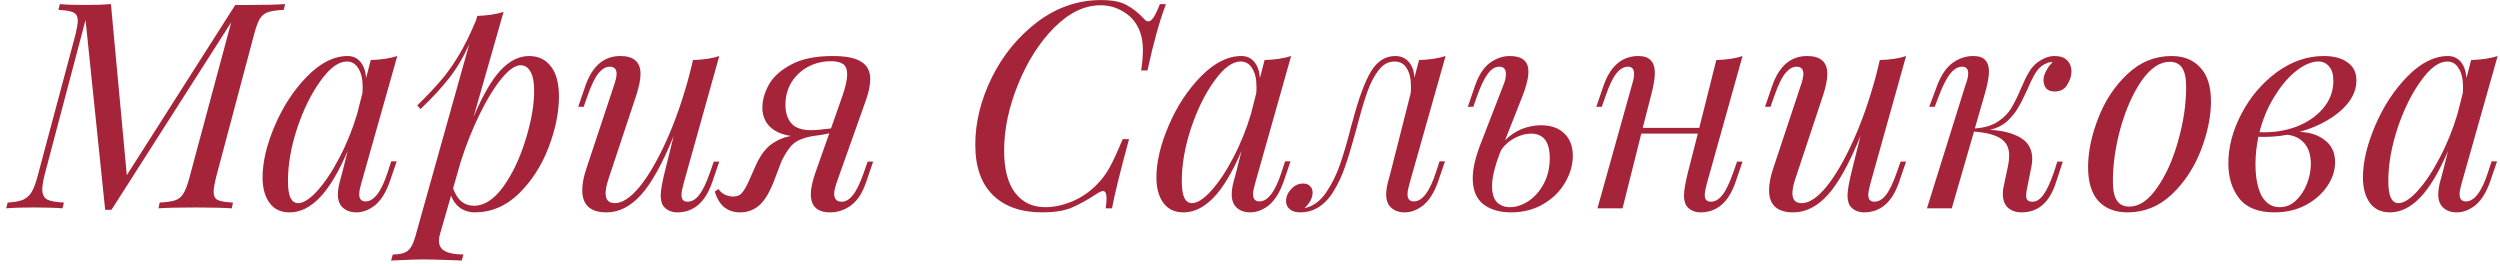 <?xml version="1.0" encoding="UTF-8"?> <svg xmlns="http://www.w3.org/2000/svg" width="312" height="33" viewBox="0 0 312 33" fill="none"> <path d="M31.088 0.62C32.936 0.62 34.436 0.584 35.588 0.512L35.408 1.232C34.52 1.28 33.86 1.376 33.428 1.52C33.02 1.664 32.684 1.94 32.42 2.348C32.18 2.756 31.94 3.416 31.7 4.328L26.948 22.184C26.756 23 26.66 23.576 26.66 23.912C26.66 24.44 26.828 24.788 27.164 24.956C27.524 25.124 28.16 25.232 29.072 25.28L28.928 26C27.824 25.928 26.336 25.892 24.464 25.892C22.352 25.892 20.792 25.928 19.784 26L19.928 25.28C20.816 25.232 21.464 25.136 21.872 24.992C22.304 24.848 22.64 24.572 22.88 24.164C23.144 23.756 23.396 23.096 23.636 22.184L28.856 2.78L13.916 26.18H13.124L10.676 2.492L5.564 21.824C5.372 22.64 5.276 23.24 5.276 23.624C5.276 24.224 5.468 24.644 5.852 24.884C6.26 25.1 6.968 25.232 7.976 25.28L7.796 26C6.98 25.928 5.768 25.892 4.16 25.892C2.744 25.892 1.616 25.928 0.776 26L0.956 25.28C1.796 25.232 2.444 25.112 2.9 24.92C3.356 24.704 3.716 24.368 3.98 23.912C4.244 23.456 4.496 22.76 4.736 21.824L9.416 4.328C9.608 3.512 9.704 2.936 9.704 2.6C9.704 2.072 9.524 1.724 9.164 1.556C8.828 1.388 8.204 1.28 7.292 1.232L7.472 0.512C8.24 0.584 9.308 0.62 10.676 0.62C11.948 0.62 13.004 0.584 13.844 0.512L15.824 21.86L29.36 0.62H31.088ZM48.825 20.132H49.509L48.609 22.76C48.129 24.08 47.517 25.04 46.773 25.64C46.029 26.216 45.261 26.504 44.469 26.504C44.013 26.504 43.617 26.42 43.281 26.252C42.945 26.084 42.681 25.856 42.489 25.568C42.273 25.208 42.165 24.788 42.165 24.308C42.165 23.804 42.249 23.24 42.417 22.616C42.585 21.992 42.693 21.596 42.741 21.428L43.389 18.836C42.237 21.524 41.061 23.48 39.861 24.704C38.685 25.904 37.449 26.504 36.153 26.504C35.049 26.504 34.209 26.108 33.633 25.316C33.057 24.524 32.769 23.468 32.769 22.148C32.769 20.204 33.285 18.032 34.317 15.632C35.349 13.232 36.693 11.192 38.349 9.512C40.005 7.832 41.685 6.992 43.389 6.992C44.037 6.992 44.565 7.232 44.973 7.712C45.381 8.192 45.621 8.864 45.693 9.728L46.269 7.496C47.589 7.448 48.693 7.28 49.581 6.992L45.081 22.904C45.057 23 45.009 23.192 44.937 23.48C44.865 23.744 44.829 23.996 44.829 24.236C44.829 24.836 45.093 25.136 45.621 25.136C46.677 25.136 47.601 23.912 48.393 21.464L48.825 20.132ZM37.197 25.352C37.869 25.352 38.673 24.836 39.609 23.804C40.545 22.772 41.457 21.404 42.345 19.7C43.257 17.972 44.001 16.136 44.577 14.192L45.225 11.636C45.249 11.444 45.261 11.18 45.261 10.844C45.261 9.86 45.081 9.092 44.721 8.54C44.385 7.964 43.905 7.676 43.281 7.676C42.249 7.676 41.157 8.48 40.005 10.088C38.853 11.672 37.881 13.64 37.089 15.992C36.321 18.32 35.937 20.516 35.937 22.58C35.937 23.564 36.045 24.272 36.261 24.704C36.477 25.136 36.789 25.352 37.197 25.352ZM66.013 6.992C67.189 6.992 68.101 7.424 68.749 8.288C69.421 9.128 69.757 10.388 69.757 12.068C69.757 14.012 69.325 16.124 68.461 18.404C67.597 20.66 66.361 22.58 64.753 24.164C63.145 25.724 61.297 26.504 59.209 26.504C58.561 26.504 57.973 26.324 57.445 25.964C56.917 25.58 56.533 25.064 56.293 24.416L54.925 29.168C54.829 29.456 54.781 29.744 54.781 30.032C54.781 30.656 55.045 31.1 55.573 31.364C56.101 31.628 56.857 31.76 57.841 31.76L57.625 32.516L56.869 32.48C54.781 32.408 53.425 32.372 52.801 32.372C52.153 32.372 50.821 32.42 48.805 32.516L49.021 31.76C49.885 31.76 50.509 31.604 50.893 31.292C51.277 30.98 51.589 30.392 51.829 29.528L58.561 5.516C57.841 7.124 57.001 8.54 56.041 9.764C55.081 10.988 53.893 12.272 52.477 13.616L52.081 13.148C53.209 12.044 54.145 11.06 54.889 10.196C55.657 9.332 56.413 8.288 57.157 7.064C57.925 5.816 58.681 4.292 59.425 2.492L59.569 1.988C60.865 1.94 61.957 1.772 62.845 1.484L59.101 14.588C60.229 11.924 61.345 9.992 62.449 8.792C63.577 7.592 64.765 6.992 66.013 6.992ZM59.173 25.676C60.445 25.676 61.657 24.884 62.809 23.3C63.961 21.692 64.885 19.748 65.581 17.468C66.301 15.188 66.661 13.124 66.661 11.276C66.661 10.244 66.505 9.464 66.193 8.936C65.905 8.408 65.497 8.144 64.969 8.144C64.297 8.144 63.505 8.696 62.593 9.8C61.705 10.88 60.805 12.344 59.893 14.192C58.981 16.04 58.177 18.056 57.481 20.24L56.545 23.516C56.833 24.284 57.193 24.836 57.625 25.172C58.057 25.508 58.573 25.676 59.173 25.676ZM89.081 20.168H89.765L88.865 22.796C88.001 25.268 86.549 26.504 84.509 26.504C84.125 26.504 83.765 26.42 83.429 26.252C83.093 26.084 82.841 25.844 82.673 25.532C82.529 25.196 82.457 24.824 82.457 24.416C82.457 23.792 82.625 22.808 82.961 21.464L84.077 16.964C82.685 20.396 81.329 22.844 80.009 24.308C78.689 25.772 77.249 26.504 75.689 26.504C73.673 26.504 72.665 25.58 72.665 23.732C72.665 22.964 72.833 22.076 73.169 21.068L76.661 10.556C76.853 9.98 76.949 9.536 76.949 9.224C76.949 8.624 76.661 8.324 76.085 8.324C75.605 8.324 75.137 8.6 74.681 9.152C74.249 9.68 73.793 10.628 73.313 11.996L72.845 13.328H72.161L73.061 10.7C73.925 8.228 75.377 6.992 77.417 6.992C79.097 6.992 79.937 7.736 79.937 9.224C79.937 9.944 79.745 10.88 79.361 12.032L75.941 22.328C75.701 23.048 75.581 23.648 75.581 24.128C75.581 24.944 75.965 25.352 76.733 25.352C77.669 25.352 78.701 24.668 79.829 23.3C80.957 21.908 82.073 19.988 83.177 17.54C84.281 15.092 85.241 12.332 86.057 9.26L86.489 7.496C87.857 7.448 88.949 7.28 89.765 6.992L85.301 22.94C85.133 23.564 85.049 24.032 85.049 24.344C85.049 24.896 85.301 25.172 85.805 25.172C86.333 25.172 86.813 24.896 87.245 24.344C87.701 23.768 88.157 22.82 88.613 21.5L89.081 20.168ZM108.967 20.168L108.067 22.796C107.611 24.116 106.987 25.064 106.195 25.64C105.403 26.216 104.539 26.504 103.603 26.504C101.995 26.504 101.191 25.748 101.191 24.236C101.191 23.516 101.395 22.58 101.803 21.428L103.495 16.64C102.871 16.784 102.139 16.904 101.299 17C100.315 17.192 99.571 17.492 99.067 17.9C98.587 18.284 98.083 19.004 97.555 20.06L96.691 22.328C96.139 23.84 95.515 24.92 94.819 25.568C94.123 26.192 93.307 26.504 92.371 26.504C91.603 26.504 90.955 26.3 90.427 25.892C89.899 25.484 89.491 24.824 89.203 23.912L89.671 23.588C89.863 23.9 90.139 24.14 90.499 24.308C90.835 24.452 91.159 24.524 91.471 24.524C91.951 24.524 92.311 24.392 92.551 24.128C92.815 23.84 93.103 23.36 93.415 22.688L94.423 20.42C94.951 19.316 95.563 18.512 96.259 18.008C96.979 17.48 97.795 17.132 98.707 16.964C97.555 16.796 96.667 16.4 96.043 15.776C95.443 15.152 95.143 14.372 95.143 13.436C95.143 12.524 95.407 11.576 95.935 10.592C96.487 9.608 97.411 8.768 98.707 8.072C100.027 7.352 101.767 6.992 103.927 6.992C105.583 6.992 106.771 7.232 107.491 7.712C108.235 8.168 108.607 8.888 108.607 9.872C108.607 10.616 108.427 11.492 108.067 12.5L104.359 22.94C104.191 23.492 104.107 23.9 104.107 24.164C104.107 24.836 104.419 25.172 105.043 25.172C105.547 25.172 106.015 24.896 106.447 24.344C106.903 23.768 107.359 22.82 107.815 21.5L108.283 20.168H108.967ZM103.711 7.64C102.679 7.64 101.731 7.868 100.867 8.324C100.003 8.78 99.307 9.428 98.779 10.268C98.275 11.084 98.023 12.02 98.023 13.076C98.023 14.06 98.275 14.84 98.779 15.416C99.283 15.968 100.099 16.244 101.227 16.244C101.779 16.244 102.607 16.172 103.711 16.028L105.151 11.924C105.535 10.796 105.727 9.92 105.727 9.296C105.727 8.672 105.559 8.24 105.223 8C104.887 7.76 104.383 7.64 103.711 7.64ZM145.511 0.512C144.719 2.576 143.951 5.336 143.207 8.792H142.415C142.559 7.856 142.631 7.028 142.631 6.308C142.631 5.156 142.439 4.208 142.055 3.464C141.623 2.576 140.975 1.892 140.111 1.412C139.271 0.908 138.347 0.656 137.339 0.656C135.347 0.656 133.415 1.592 131.543 3.464C129.695 5.336 128.195 7.7 127.043 10.556C125.891 13.388 125.315 16.136 125.315 18.8C125.315 21.104 125.771 22.856 126.683 24.056C127.595 25.256 128.855 25.856 130.463 25.856C131.519 25.856 132.635 25.616 133.811 25.136C134.987 24.632 136.007 23.936 136.871 23.048C137.495 22.424 138.035 21.704 138.491 20.888C138.947 20.048 139.487 18.872 140.111 17.36H140.903C139.775 21.512 139.067 24.392 138.779 26H137.987C138.059 25.496 138.095 25.088 138.095 24.776C138.095 24.152 137.951 23.84 137.663 23.84C137.495 23.84 137.243 23.948 136.907 24.164C135.659 24.98 134.567 25.58 133.631 25.964C132.695 26.324 131.519 26.504 130.103 26.504C127.439 26.504 125.375 25.784 123.911 24.344C122.447 22.904 121.715 20.804 121.715 18.044C121.715 15.284 122.399 12.5 123.767 9.692C125.159 6.884 127.055 4.568 129.455 2.744C131.879 0.92 134.531 0.008 137.411 0.008C138.803 0.008 139.859 0.212 140.579 0.62C141.323 1.004 142.055 1.58 142.775 2.348C142.943 2.564 143.123 2.672 143.315 2.672C143.531 2.672 143.747 2.504 143.963 2.168C144.203 1.808 144.467 1.256 144.755 0.512H145.511ZM160.376 20.132H161.06L160.16 22.76C159.68 24.08 159.068 25.04 158.324 25.64C157.58 26.216 156.812 26.504 156.02 26.504C155.564 26.504 155.168 26.42 154.832 26.252C154.496 26.084 154.232 25.856 154.04 25.568C153.824 25.208 153.716 24.788 153.716 24.308C153.716 23.804 153.8 23.24 153.968 22.616C154.136 21.992 154.244 21.596 154.292 21.428L154.94 18.836C153.788 21.524 152.612 23.48 151.412 24.704C150.236 25.904 149 26.504 147.704 26.504C146.6 26.504 145.76 26.108 145.184 25.316C144.608 24.524 144.32 23.468 144.32 22.148C144.32 20.204 144.836 18.032 145.868 15.632C146.9 13.232 148.244 11.192 149.9 9.512C151.556 7.832 153.236 6.992 154.94 6.992C155.588 6.992 156.116 7.232 156.524 7.712C156.932 8.192 157.172 8.864 157.244 9.728L157.82 7.496C159.14 7.448 160.244 7.28 161.132 6.992L156.632 22.904C156.608 23 156.56 23.192 156.488 23.48C156.416 23.744 156.38 23.996 156.38 24.236C156.38 24.836 156.644 25.136 157.172 25.136C158.228 25.136 159.152 23.912 159.944 21.464L160.376 20.132ZM148.748 25.352C149.42 25.352 150.224 24.836 151.16 23.804C152.096 22.772 153.008 21.404 153.896 19.7C154.808 17.972 155.552 16.136 156.128 14.192L156.776 11.636C156.8 11.444 156.812 11.18 156.812 10.844C156.812 9.86 156.632 9.092 156.272 8.54C155.936 7.964 155.456 7.676 154.832 7.676C153.8 7.676 152.708 8.48 151.556 10.088C150.404 11.672 149.432 13.64 148.64 15.992C147.872 18.32 147.488 20.516 147.488 22.58C147.488 23.564 147.596 24.272 147.812 24.704C148.028 25.136 148.34 25.352 148.748 25.352ZM179.652 20.132H180.336L179.436 22.76C178.956 24.08 178.344 25.04 177.6 25.64C176.856 26.216 176.088 26.504 175.296 26.504C174.84 26.504 174.444 26.42 174.108 26.252C173.772 26.084 173.508 25.856 173.316 25.568C173.1 25.208 172.992 24.788 172.992 24.308C172.992 23.804 173.076 23.24 173.244 22.616C173.412 21.992 173.52 21.596 173.568 21.428L176.052 11.636C176.076 11.444 176.088 11.168 176.088 10.808C176.088 9.824 175.908 9.056 175.548 8.504C175.212 7.952 174.708 7.676 174.036 7.676C173.268 7.676 172.608 8.036 172.056 8.756C171.504 9.476 171.048 10.34 170.688 11.348C170.328 12.332 169.944 13.592 169.536 15.128L169.248 16.208C168.744 18.056 168.288 19.568 167.88 20.744C167.496 21.896 167.004 22.952 166.404 23.912C165.828 24.848 165.132 25.544 164.316 26C163.692 26.336 163.02 26.504 162.3 26.504C161.7 26.504 161.256 26.372 160.968 26.108C160.656 25.868 160.5 25.532 160.5 25.1C160.5 24.548 160.716 24.044 161.148 23.588C161.556 23.132 162.048 22.904 162.624 22.904C163.008 22.904 163.296 23.012 163.488 23.228C163.704 23.42 163.812 23.684 163.812 24.02C163.812 24.692 163.476 25.34 162.804 25.964H162.84C163.872 25.748 164.76 25.1 165.504 24.02C166.248 22.916 166.836 21.716 167.268 20.42C167.724 19.1 168.168 17.576 168.6 15.848L168.816 15.092C169.56 12.284 170.316 10.232 171.084 8.936C171.876 7.64 172.884 6.992 174.108 6.992C174.828 6.992 175.392 7.232 175.8 7.712C176.232 8.192 176.472 8.852 176.52 9.692L177.096 7.496C178.416 7.448 179.52 7.28 180.408 6.992L175.908 22.904C175.884 23 175.836 23.192 175.764 23.48C175.692 23.744 175.656 23.996 175.656 24.236C175.656 24.836 175.92 25.136 176.448 25.136C177.504 25.136 178.428 23.912 179.22 21.464L179.652 20.132ZM192.293 15.632C193.565 15.632 194.549 15.98 195.245 16.676C195.941 17.348 196.289 18.272 196.289 19.448C196.289 20.576 195.965 21.692 195.317 22.796C194.693 23.876 193.793 24.764 192.617 25.46C191.441 26.156 190.097 26.504 188.585 26.504C187.169 26.504 186.017 26.168 185.129 25.496C184.241 24.8 183.797 23.72 183.797 22.256C183.797 21.104 184.109 19.712 184.733 18.08L187.649 10.556C187.841 10.1 187.937 9.656 187.937 9.224C187.937 8.624 187.661 8.324 187.109 8.324C186.581 8.324 186.101 8.624 185.669 9.224C185.237 9.8 184.793 10.724 184.337 11.996L183.869 13.328H183.185L184.085 10.7C184.541 9.38 185.153 8.432 185.921 7.856C186.713 7.28 187.553 6.992 188.441 6.992C189.977 6.992 190.745 7.64 190.745 8.936C190.745 9.728 190.493 10.76 189.989 12.032L187.829 17.504C188.453 16.88 189.149 16.412 189.917 16.1C190.709 15.788 191.501 15.632 192.293 15.632ZM188.441 25.856C189.209 25.856 189.977 25.604 190.745 25.1C191.513 24.596 192.149 23.876 192.653 22.94C193.157 22.004 193.409 20.936 193.409 19.736C193.409 17.696 192.629 16.676 191.069 16.676C190.421 16.676 189.749 16.856 189.053 17.216C188.357 17.576 187.793 18.068 187.361 18.692L187.181 19.124C186.533 20.804 186.209 22.172 186.209 23.228C186.209 24.14 186.413 24.812 186.821 25.244C187.253 25.652 187.793 25.856 188.441 25.856ZM216.785 20.168H217.469L216.569 22.796C215.705 25.268 214.253 26.504 212.213 26.504C211.829 26.504 211.469 26.42 211.133 26.252C210.797 26.084 210.545 25.844 210.377 25.532C210.233 25.196 210.161 24.824 210.161 24.416C210.161 23.792 210.329 22.808 210.665 21.464L211.889 16.676H204.833L202.493 26H199.361L203.681 10.556C203.849 10.004 203.933 9.56 203.933 9.224C203.933 8.624 203.681 8.324 203.177 8.324C202.649 8.324 202.157 8.612 201.701 9.188C201.269 9.74 200.825 10.676 200.369 11.996L199.901 13.328H199.217L200.117 10.7C200.981 8.228 202.433 6.992 204.473 6.992C205.841 6.992 206.525 7.7 206.525 9.116C206.525 9.812 206.357 10.784 206.021 12.032L205.013 15.956H212.069L214.193 7.496C215.561 7.448 216.653 7.28 217.469 6.992L213.005 22.94C212.837 23.564 212.753 24.032 212.753 24.344C212.753 24.896 213.005 25.172 213.509 25.172C214.037 25.172 214.517 24.896 214.949 24.344C215.405 23.768 215.861 22.82 216.317 21.5L216.785 20.168ZM237.194 20.168H237.878L236.978 22.796C236.114 25.268 234.662 26.504 232.622 26.504C232.238 26.504 231.878 26.42 231.542 26.252C231.206 26.084 230.954 25.844 230.786 25.532C230.642 25.196 230.57 24.824 230.57 24.416C230.57 23.792 230.738 22.808 231.074 21.464L232.19 16.964C230.798 20.396 229.442 22.844 228.122 24.308C226.802 25.772 225.362 26.504 223.802 26.504C221.786 26.504 220.778 25.58 220.778 23.732C220.778 22.964 220.946 22.076 221.282 21.068L224.774 10.556C224.966 9.98 225.062 9.536 225.062 9.224C225.062 8.624 224.774 8.324 224.198 8.324C223.718 8.324 223.25 8.6 222.794 9.152C222.362 9.68 221.906 10.628 221.426 11.996L220.958 13.328H220.274L221.174 10.7C222.038 8.228 223.49 6.992 225.53 6.992C227.21 6.992 228.05 7.736 228.05 9.224C228.05 9.944 227.858 10.88 227.474 12.032L224.054 22.328C223.814 23.048 223.694 23.648 223.694 24.128C223.694 24.944 224.078 25.352 224.846 25.352C225.782 25.352 226.814 24.668 227.942 23.3C229.07 21.908 230.186 19.988 231.29 17.54C232.394 15.092 233.354 12.332 234.17 9.26L234.602 7.496C235.97 7.448 237.062 7.28 237.878 6.992L233.414 22.94C233.246 23.564 233.162 24.032 233.162 24.344C233.162 24.896 233.414 25.172 233.918 25.172C234.446 25.172 234.926 24.896 235.358 24.344C235.814 23.768 236.27 22.82 236.726 21.5L237.194 20.168ZM256.396 6.992C257.116 6.992 257.644 7.172 257.98 7.532C258.34 7.892 258.52 8.36 258.52 8.936C258.52 9.464 258.34 10.016 257.98 10.592C257.644 11.144 257.128 11.42 256.432 11.42C255.952 11.42 255.592 11.288 255.352 11.024C255.136 10.736 255.028 10.388 255.028 9.98C255.028 9.644 255.136 9.272 255.352 8.864C255.568 8.432 255.844 8.06 256.18 7.748H256.108C255.844 7.748 255.616 7.796 255.424 7.892C255.232 7.964 255.016 8.084 254.776 8.252C254.44 8.516 254.14 8.888 253.876 9.368C253.612 9.824 253.324 10.424 253.012 11.168C252.58 12.128 252.184 12.908 251.824 13.508C251.488 14.084 251.032 14.636 250.456 15.164C249.88 15.668 249.172 16.016 248.332 16.208C249.892 16.28 251.164 16.604 252.148 17.18C253.132 17.756 253.624 18.644 253.624 19.844C253.624 20.132 253.588 20.456 253.516 20.816L252.94 23.696C252.892 23.888 252.868 24.128 252.868 24.416C252.868 24.68 252.928 24.872 253.048 24.992C253.168 25.112 253.372 25.172 253.66 25.172C254.14 25.172 254.584 24.896 254.992 24.344C255.424 23.768 255.868 22.82 256.324 21.5L256.756 20.168H257.44L256.576 22.796C255.784 25.268 254.356 26.504 252.292 26.504C251.596 26.504 251.032 26.312 250.6 25.928C250.168 25.544 249.952 24.956 249.952 24.164C249.952 23.804 250 23.444 250.096 23.084L250.6 20.708C250.696 20.252 250.744 19.808 250.744 19.376C250.744 18.464 250.408 17.78 249.736 17.324C249.064 16.844 247.936 16.544 246.352 16.424L243.58 26H240.484L245.308 10.556C245.524 10.004 245.632 9.536 245.632 9.152C245.632 8.6 245.38 8.324 244.876 8.324C244.348 8.324 243.856 8.612 243.4 9.188C242.944 9.74 242.464 10.676 241.96 11.996L241.456 13.328H240.772L241.744 10.7C242.272 9.332 242.932 8.372 243.724 7.82C244.516 7.268 245.356 6.992 246.244 6.992C246.964 6.992 247.468 7.16 247.756 7.496C248.068 7.832 248.224 8.312 248.224 8.936C248.224 9.632 248.02 10.664 247.612 12.032L246.46 16.028C247.612 15.956 248.56 15.68 249.304 15.2C250.048 14.72 250.612 14.156 250.996 13.508C251.404 12.836 251.824 11.984 252.256 10.952C252.592 10.16 252.904 9.524 253.192 9.044C253.48 8.54 253.828 8.132 254.236 7.82C254.98 7.268 255.7 6.992 256.396 6.992ZM260.592 20.852C260.592 18.956 261.012 16.928 261.852 14.768C262.692 12.584 263.904 10.748 265.488 9.26C267.072 7.748 268.908 6.992 270.996 6.992C272.532 6.992 273.732 7.472 274.596 8.432C275.484 9.368 275.928 10.772 275.928 12.644C275.928 14.54 275.508 16.58 274.668 18.764C273.828 20.924 272.616 22.76 271.032 24.272C269.448 25.76 267.612 26.504 265.524 26.504C263.988 26.504 262.776 26.036 261.888 25.1C261.024 24.14 260.592 22.724 260.592 20.852ZM270.78 7.712C269.556 7.712 268.392 8.492 267.288 10.052C266.208 11.612 265.332 13.568 264.66 15.92C264.012 18.248 263.688 20.492 263.688 22.652C263.688 23.732 263.856 24.524 264.192 25.028C264.528 25.532 265.044 25.784 265.74 25.784C266.964 25.784 268.116 25.004 269.196 23.444C270.3 21.884 271.176 19.94 271.824 17.612C272.496 15.26 272.832 13.004 272.832 10.844C272.832 9.764 272.664 8.972 272.328 8.468C271.992 7.964 271.476 7.712 270.78 7.712ZM294.082 10.052C294.082 11.42 293.41 12.692 292.066 13.868C290.722 15.02 289.03 15.884 286.99 16.46C288.286 16.508 289.342 16.856 290.158 17.504C290.998 18.152 291.418 19.064 291.418 20.24C291.418 21.272 291.094 22.268 290.446 23.228C289.798 24.188 288.898 24.98 287.746 25.604C286.594 26.204 285.298 26.504 283.858 26.504C281.842 26.504 280.378 25.928 279.466 24.776C278.554 23.624 278.098 22.16 278.098 20.384C278.098 18.32 278.65 16.244 279.754 14.156C280.858 12.068 282.322 10.352 284.146 9.008C285.994 7.664 287.95 6.992 290.014 6.992C291.262 6.992 292.246 7.256 292.966 7.784C293.71 8.288 294.082 9.044 294.082 10.052ZM281.986 16.496C283.57 16.568 285.07 16.352 286.486 15.848C287.902 15.32 289.042 14.552 289.906 13.544C290.77 12.536 291.202 11.384 291.202 10.088C291.202 9.272 291.022 8.672 290.662 8.288C290.326 7.88 289.882 7.676 289.33 7.676C288.49 7.676 287.578 8.06 286.594 8.828C285.61 9.596 284.698 10.664 283.858 12.032C283.018 13.376 282.394 14.864 281.986 16.496ZM288.394 20.456C288.394 19.376 288.13 18.524 287.602 17.9C287.074 17.276 286.354 16.916 285.442 16.82C284.314 17.036 283.114 17.12 281.842 17.072C281.602 18.272 281.482 19.4 281.482 20.456C281.482 22.112 281.734 23.432 282.238 24.416C282.766 25.376 283.522 25.856 284.506 25.856C285.25 25.856 285.91 25.592 286.486 25.064C287.086 24.512 287.554 23.816 287.89 22.976C288.226 22.136 288.394 21.296 288.394 20.456ZM310.95 20.132H311.634L310.734 22.76C310.254 24.08 309.642 25.04 308.898 25.64C308.154 26.216 307.386 26.504 306.594 26.504C306.138 26.504 305.742 26.42 305.406 26.252C305.07 26.084 304.806 25.856 304.614 25.568C304.398 25.208 304.29 24.788 304.29 24.308C304.29 23.804 304.374 23.24 304.542 22.616C304.71 21.992 304.818 21.596 304.866 21.428L305.514 18.836C304.362 21.524 303.186 23.48 301.986 24.704C300.81 25.904 299.574 26.504 298.278 26.504C297.174 26.504 296.334 26.108 295.758 25.316C295.182 24.524 294.894 23.468 294.894 22.148C294.894 20.204 295.41 18.032 296.442 15.632C297.474 13.232 298.818 11.192 300.474 9.512C302.13 7.832 303.81 6.992 305.514 6.992C306.162 6.992 306.69 7.232 307.098 7.712C307.506 8.192 307.746 8.864 307.818 9.728L308.394 7.496C309.714 7.448 310.818 7.28 311.706 6.992L307.206 22.904C307.182 23 307.134 23.192 307.062 23.48C306.99 23.744 306.954 23.996 306.954 24.236C306.954 24.836 307.218 25.136 307.746 25.136C308.802 25.136 309.726 23.912 310.518 21.464L310.95 20.132ZM299.322 25.352C299.994 25.352 300.798 24.836 301.734 23.804C302.67 22.772 303.582 21.404 304.47 19.7C305.382 17.972 306.126 16.136 306.702 14.192L307.35 11.636C307.374 11.444 307.386 11.18 307.386 10.844C307.386 9.86 307.206 9.092 306.846 8.54C306.51 7.964 306.03 7.676 305.406 7.676C304.374 7.676 303.282 8.48 302.13 10.088C300.978 11.672 300.006 13.64 299.214 15.992C298.446 18.32 298.062 20.516 298.062 22.58C298.062 23.564 298.17 24.272 298.386 24.704C298.602 25.136 298.914 25.352 299.322 25.352Z" fill="#A5243A"></path> </svg> 